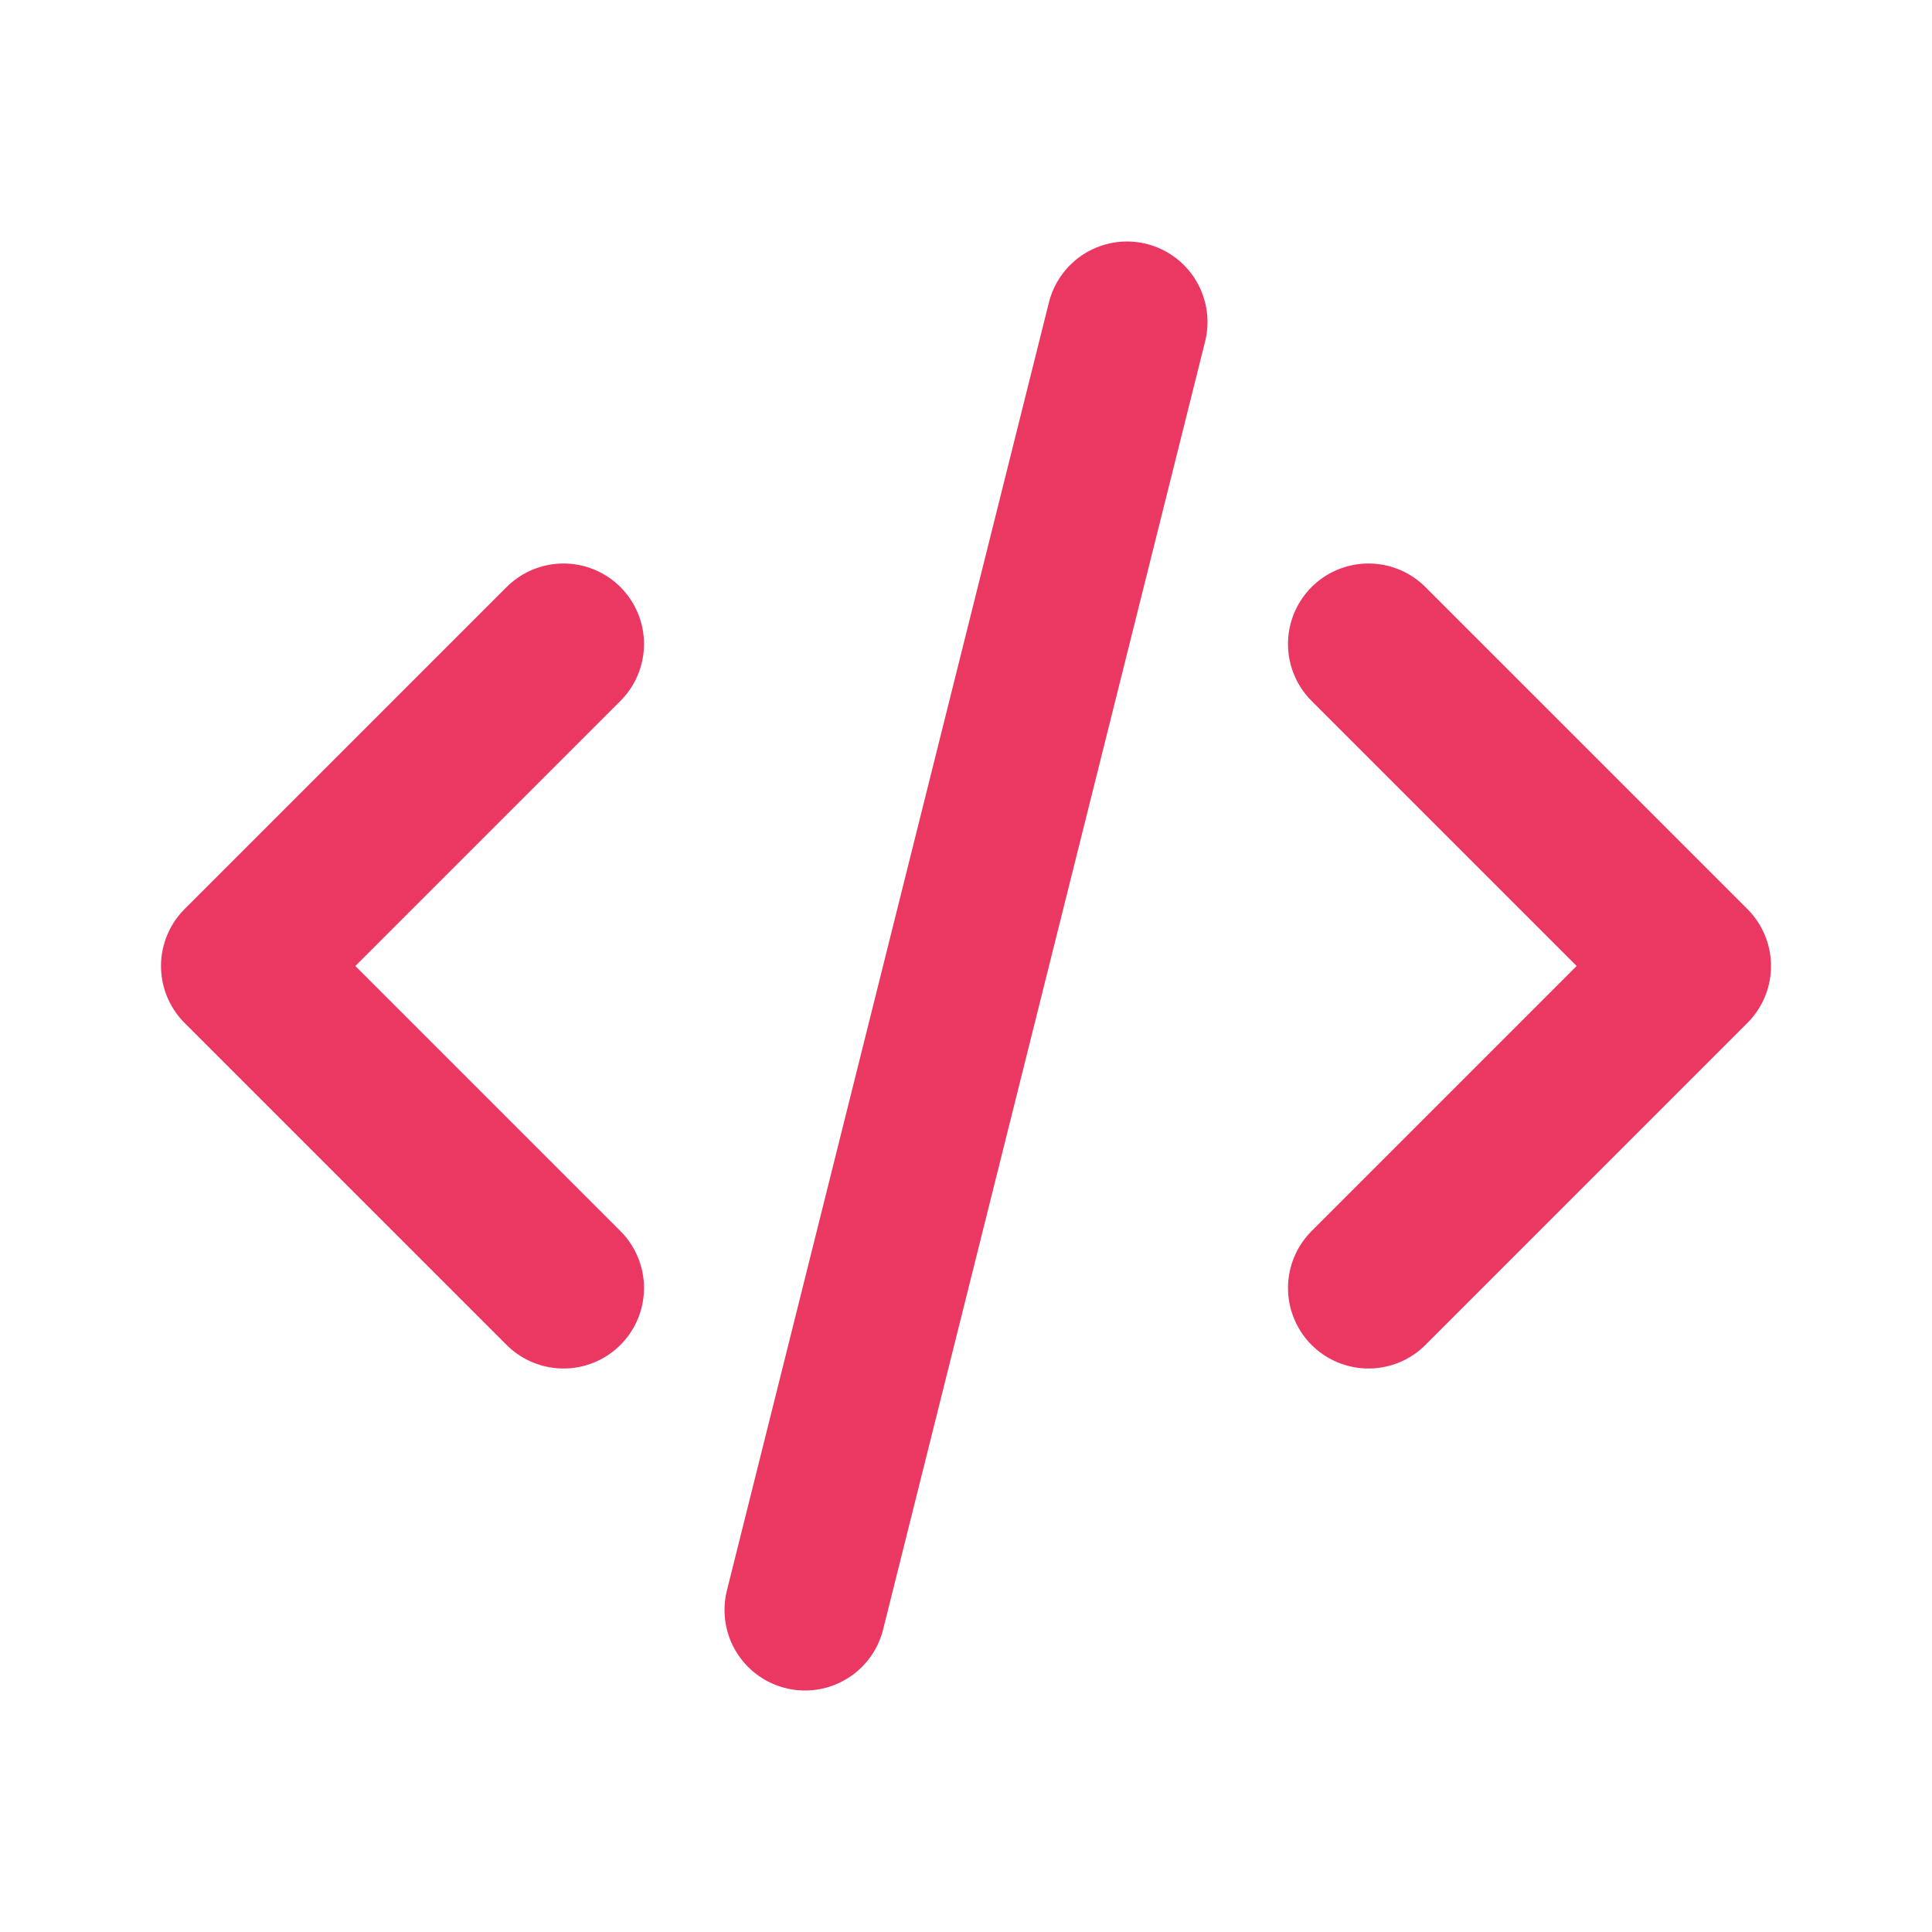<svg width="24" height="24" viewBox="0 0 24 24" fill="none" xmlns="http://www.w3.org/2000/svg">
<g clip-path="url(#clip0_2090_6984)">
<path d="M7 8L3 12L7 16" stroke="#EA3863" stroke-width="2" stroke-linecap="round" stroke-linejoin="round"/>
<path d="M17 8L21 12L17 16" stroke="#EA3863" stroke-width="2" stroke-linecap="round" stroke-linejoin="round"/>
<path d="M14 4L10 20" stroke="#EA3863" stroke-width="2" stroke-linecap="round" stroke-linejoin="round"/>
</g>
<defs>
<clipPath id="clip0_2090_6984">
<rect width="24" height="24" fill="white"/>
</clipPath>
</defs>
</svg>
